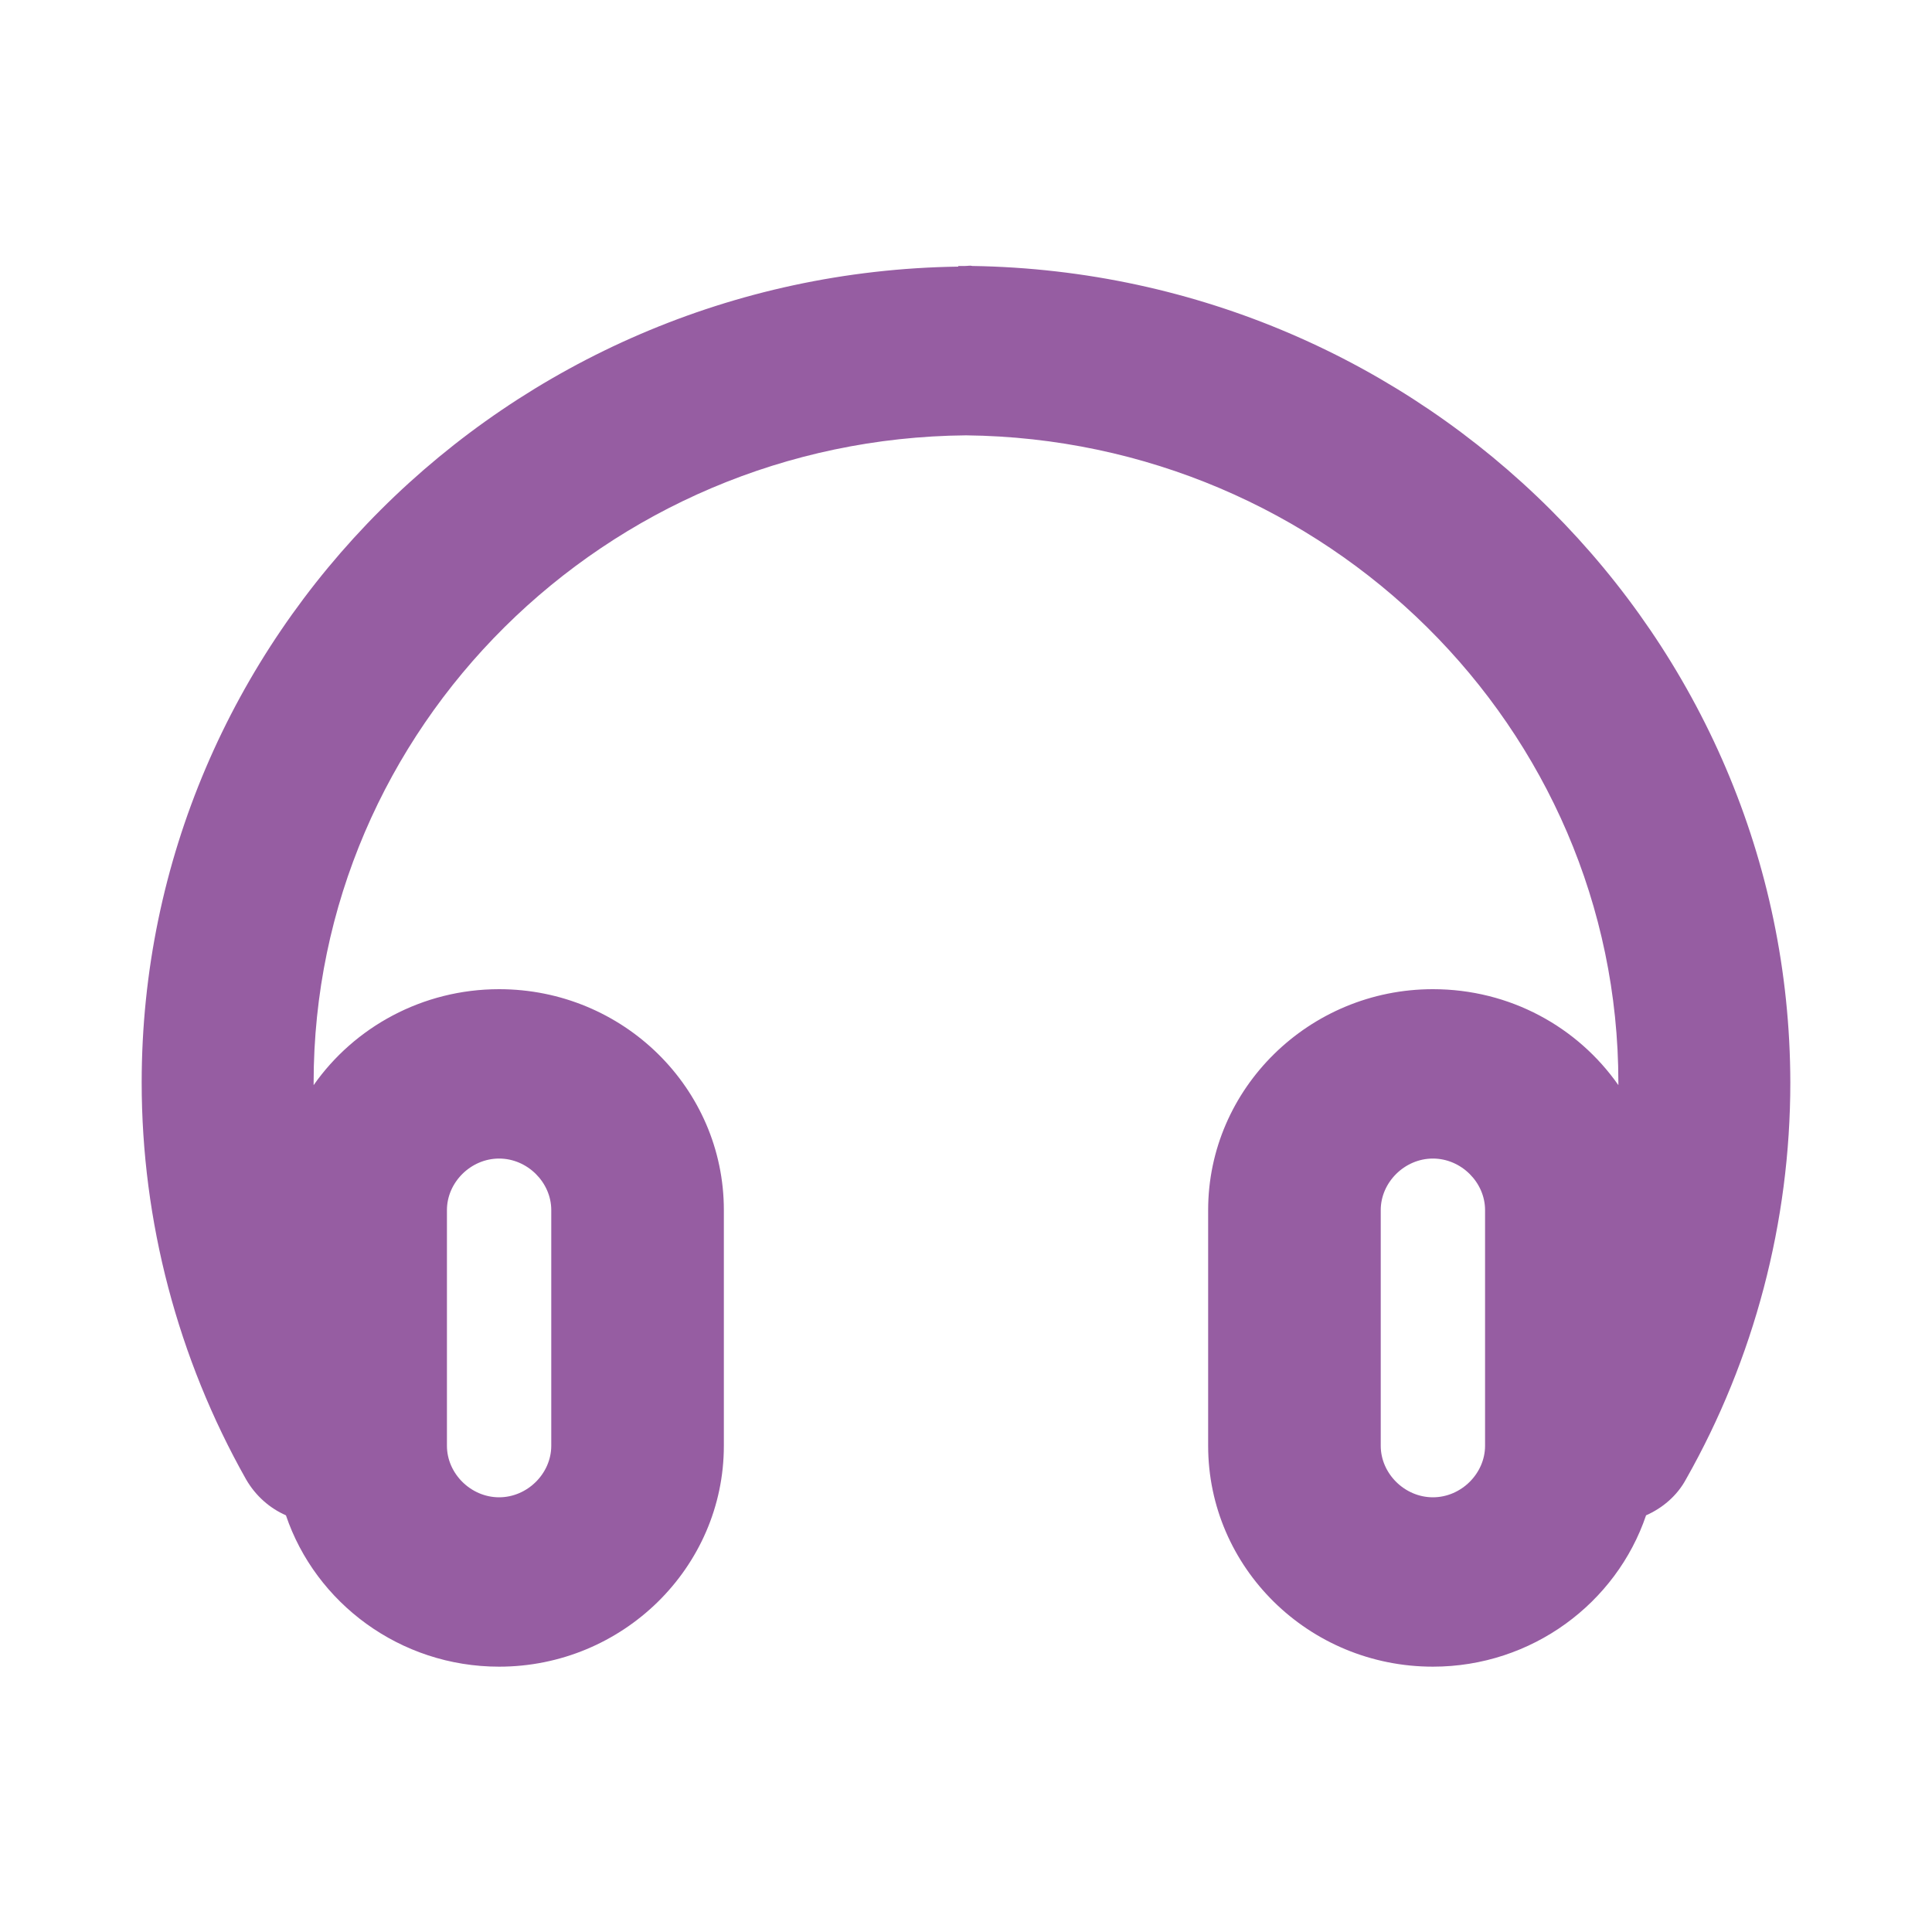 <?xml version="1.0" encoding="utf-8"?>
<!-- Generator: Adobe Illustrator 27.0.0, SVG Export Plug-In . SVG Version: 6.00 Build 0)  -->
<svg version="1.1" id="Layer_1" xmlns="http://www.w3.org/2000/svg" xmlns:xlink="http://www.w3.org/1999/xlink" x="0px" y="0px"
	 viewBox="0 0 300 300" style="enable-background:new 0 0 300 300;" xml:space="preserve" fill="#965DA2">
<path d="M151,41.3L151,41.3c-0.4-0.1-0.7,0-1.1,0c-0.4,0-0.7,0-1.1,0v0.1C78.7,42.4,22,98.9,22,168.1c0,21.5,5.6,42.8,16.2,61.6
	c1.5,2.6,3.7,4.5,6.2,5.6c4.6,13.6,17.7,23.5,33.1,23.5c19.2,0,34.9-15.4,34.9-34.3v-36.6c0-18.9-15.6-34.3-34.9-34.3
	c-11.9,0-22.5,5.9-28.8,14.9c0-0.1,0-0.3,0-0.4C48.7,113,94,68.1,150,67.6c55.9,0.6,101.3,45.4,101.3,100.5c0,0.1,0,0.3,0,0.4
	c-6.3-9-16.8-14.9-28.8-14.9c-19.2,0-34.9,15.4-34.9,34.3v36.6c0,18.9,15.6,34.3,34.9,34.3c15.4,0,28.5-9.9,33.1-23.5
	c2.5-1.1,4.8-3,6.2-5.6c10.6-18.7,16.2-40,16.2-61.6C277.9,98.9,221.2,42.4,151,41.3z M69.4,187.9c0-4.3,3.7-8,8.1-8s8.1,3.7,8.1,8
	v36.6c0,4.3-3.7,8-8.1,8s-8.1-3.7-8.1-8V187.9z M230.6,224.5c0,4.3-3.7,8-8.1,8c-4.4,0-8.1-3.7-8.1-8v-36.6c0-4.3,3.7-8,8.1-8
	c4.4,0,8.1,3.7,8.1,8V224.5z"/>
</svg>

